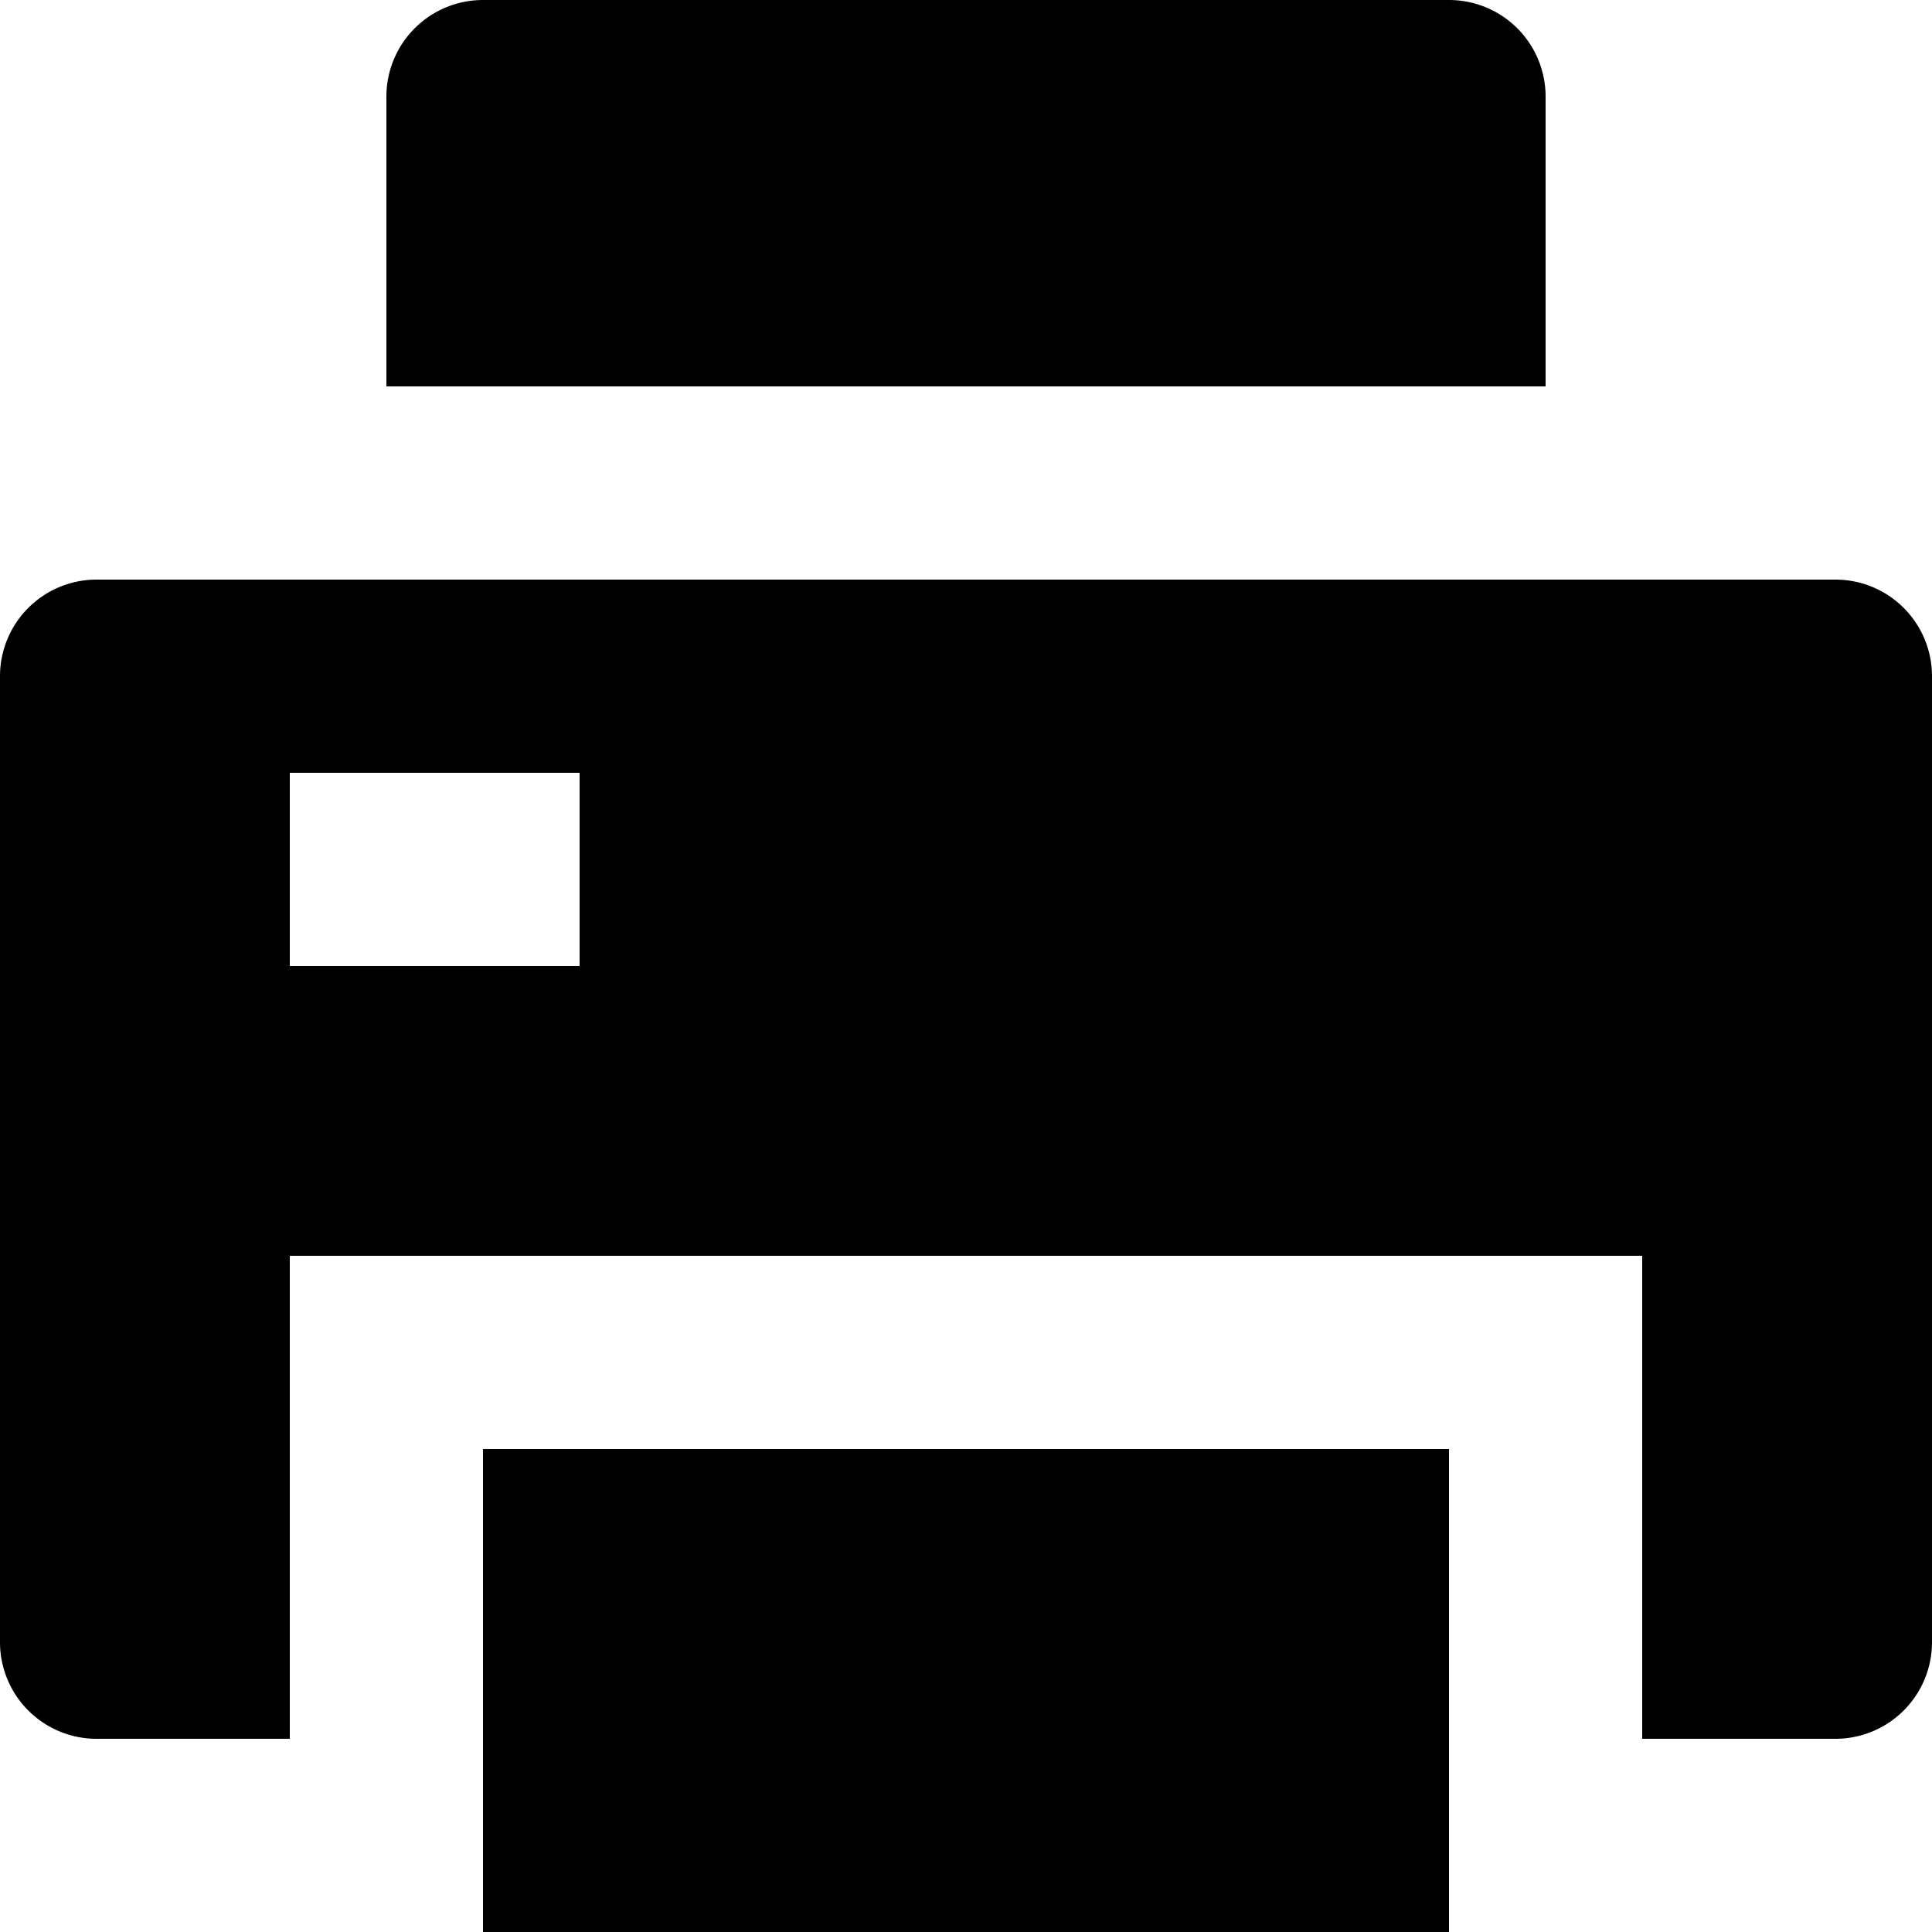 <svg id="레이어_1" data-name="레이어 1" xmlns="http://www.w3.org/2000/svg" xmlns:xlink="http://www.w3.org/1999/xlink" viewBox="0 0 20 20"><defs><style>.cls-1{fill:none;}.cls-2{clip-path:url(#clip-path);}</style><clipPath id="clip-path"><rect class="cls-1" width="20" height="20"/></clipPath></defs><g class="cls-2"><path d="M5,15H15v5H5Zm12,3V13H3v5H1a1,1,0,0,1-1-1V7A1,1,0,0,1,1,6H19a1,1,0,0,1,1,1V17a1,1,0,0,1-1,1ZM3,10H6V8H3ZM5,0H15a1,1,0,0,1,1,1V4H4V1A1,1,0,0,1,5,0"/></g></svg>
